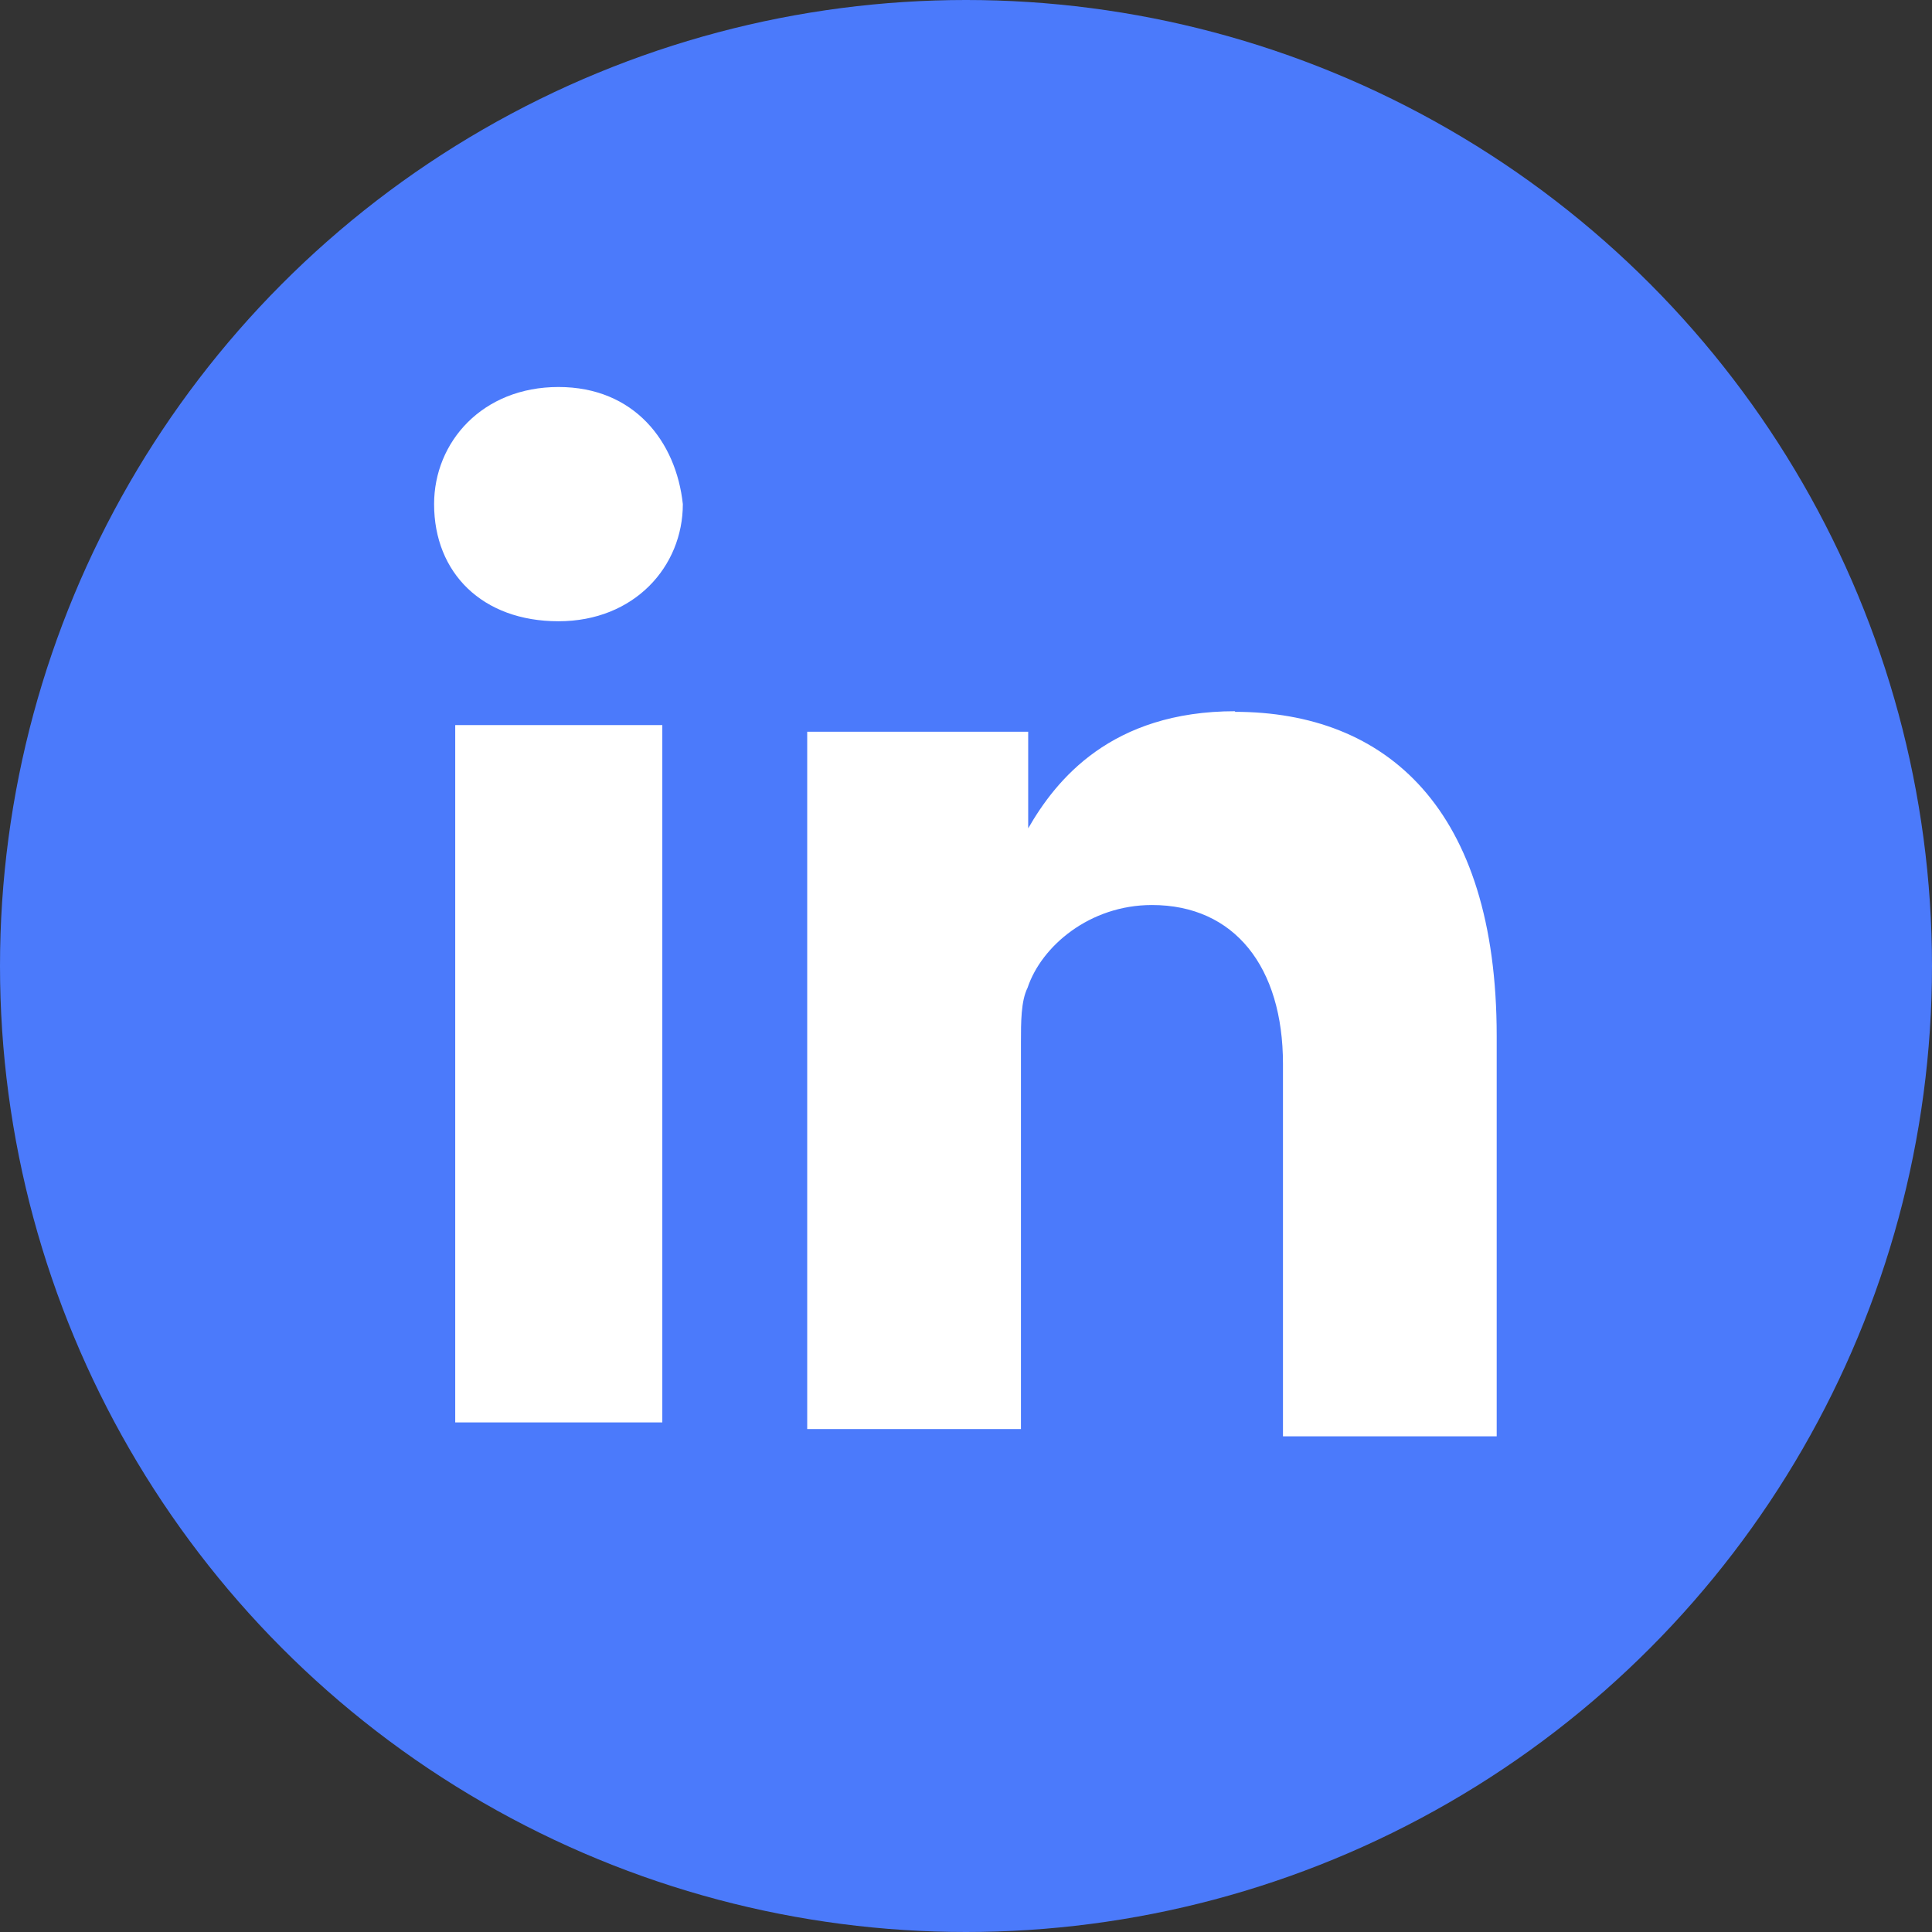 <?xml version="1.0" encoding="UTF-8"?> <svg xmlns="http://www.w3.org/2000/svg" id="uuid-7c7d86a2-bc00-4302-a527-a22a769b1f13" data-name="Layer 1" viewBox="0 0 32 32"><rect x="0" y="0" width="32" height="32" fill="#333333" stroke="none"/><defs><style> .uuid-1cbf39d9-d3df-41cf-9e16-2a336e04f582 { fill: #fff; } .uuid-8bf01b47-23ce-4ba0-9434-3d812b69f890 { fill: #4b7afb; } </style></defs><circle class="uuid-8bf01b47-23ce-4ba0-9434-3d812b69f890" cx="16" cy="16" r="16"></circle><path class="uuid-1cbf39d9-d3df-41cf-9e16-2a336e04f582" d="M9.25,6.41c-1.26,0-2.06.91-2.06,1.94,0,1.14.8,1.94,2.06,1.94h0c1.26,0,2.06-.91,2.06-1.94-.11-1.03-.8-1.94-2.06-1.94ZM7.54,23.56h3.43v-11.55h-3.43v11.55ZM20.46,11.78c-2.06,0-2.97,1.14-3.43,1.94h0v-1.6h-3.66v11.55h3.54v-6.4c0-.34,0-.69.11-.91.23-.69,1.03-1.37,2.06-1.37,1.37,0,2.17,1.03,2.17,2.63v6.17h3.54v-6.63c0-3.77-1.83-5.37-4.34-5.37Z"></path></svg> 